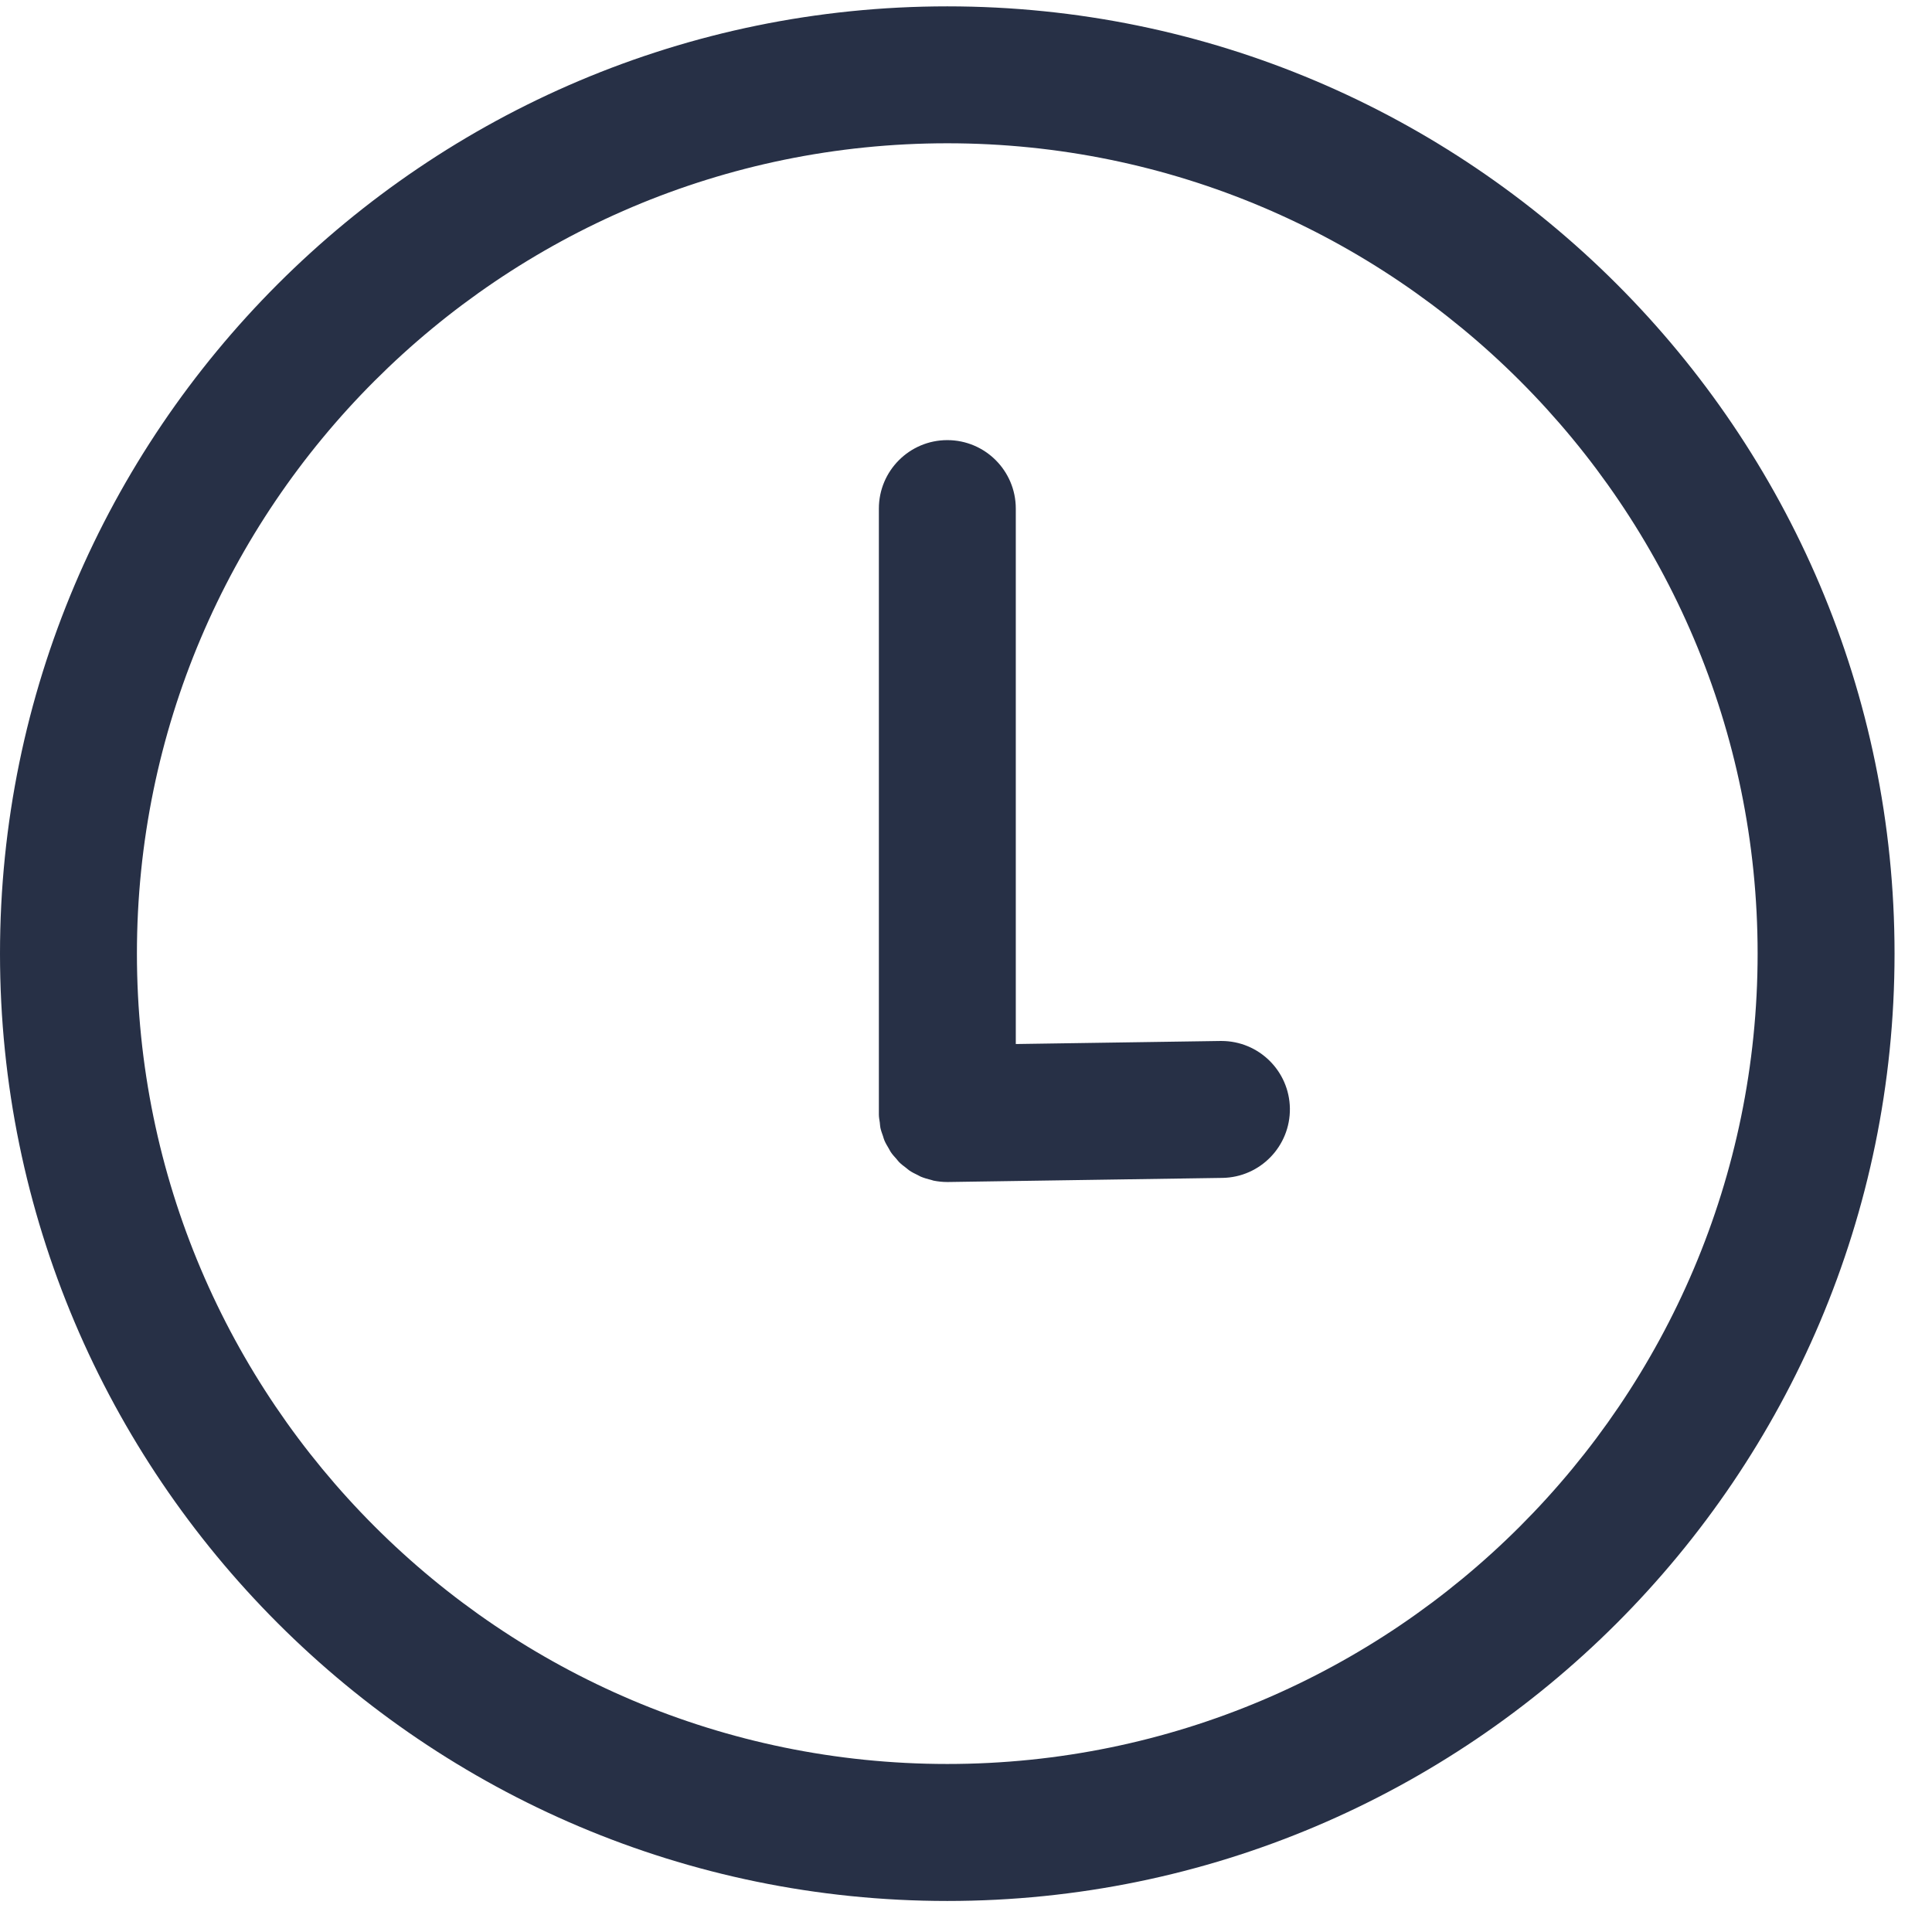 <svg width="31" height="31" viewBox="0 0 31 31" fill="none" xmlns="http://www.w3.org/2000/svg">
<g clip-path="url(#clip0_16846_84097)">
<path d="M15.2 0.102C6.818 0.102 0 6.92 0 15.301C0 23.683 6.818 30.502 15.2 30.502C23.581 30.502 30.399 23.683 30.399 15.301C30.399 6.92 23.58 0.102 15.2 0.102ZM15.2 28.304C8.03 28.304 2.197 22.471 2.197 15.301C2.197 8.132 8.03 2.299 15.2 2.299C22.369 2.299 28.202 8.132 28.202 15.301C28.202 22.471 22.369 28.304 15.2 28.304Z" fill="#273046"/>
<path d="M19.598 16.703C19.593 16.703 19.587 16.703 19.582 16.703L16.299 16.752V8.161C16.299 7.554 15.807 7.062 15.2 7.062C14.594 7.062 14.102 7.554 14.102 8.161V17.867C14.102 17.869 14.102 17.872 14.102 17.874C14.102 17.877 14.102 17.881 14.102 17.884C14.102 17.928 14.111 17.971 14.117 18.013C14.12 18.04 14.121 18.067 14.126 18.094C14.136 18.141 14.152 18.185 14.168 18.229C14.176 18.253 14.181 18.277 14.191 18.299C14.21 18.344 14.235 18.385 14.26 18.427C14.271 18.445 14.28 18.466 14.292 18.484C14.319 18.525 14.353 18.561 14.386 18.598C14.4 18.614 14.411 18.631 14.426 18.646C14.461 18.681 14.501 18.711 14.541 18.741C14.557 18.753 14.572 18.768 14.588 18.779C14.631 18.809 14.678 18.832 14.726 18.855C14.742 18.862 14.757 18.873 14.774 18.88C14.829 18.903 14.887 18.919 14.947 18.934C14.957 18.936 14.968 18.941 14.979 18.944C15.05 18.958 15.124 18.966 15.199 18.966C15.205 18.966 15.211 18.966 15.216 18.966L19.614 18.9C20.221 18.891 20.705 18.391 20.697 17.785C20.688 17.184 20.198 16.703 19.598 16.703Z" fill="#273046"/>
</g>
<defs>
<clipPath id="clip0_16846_84097">
<rect width="30.4" height="30.4" fill="white" transform="translate(0 0.102)"/>
</clipPath>
</defs>
</svg>
